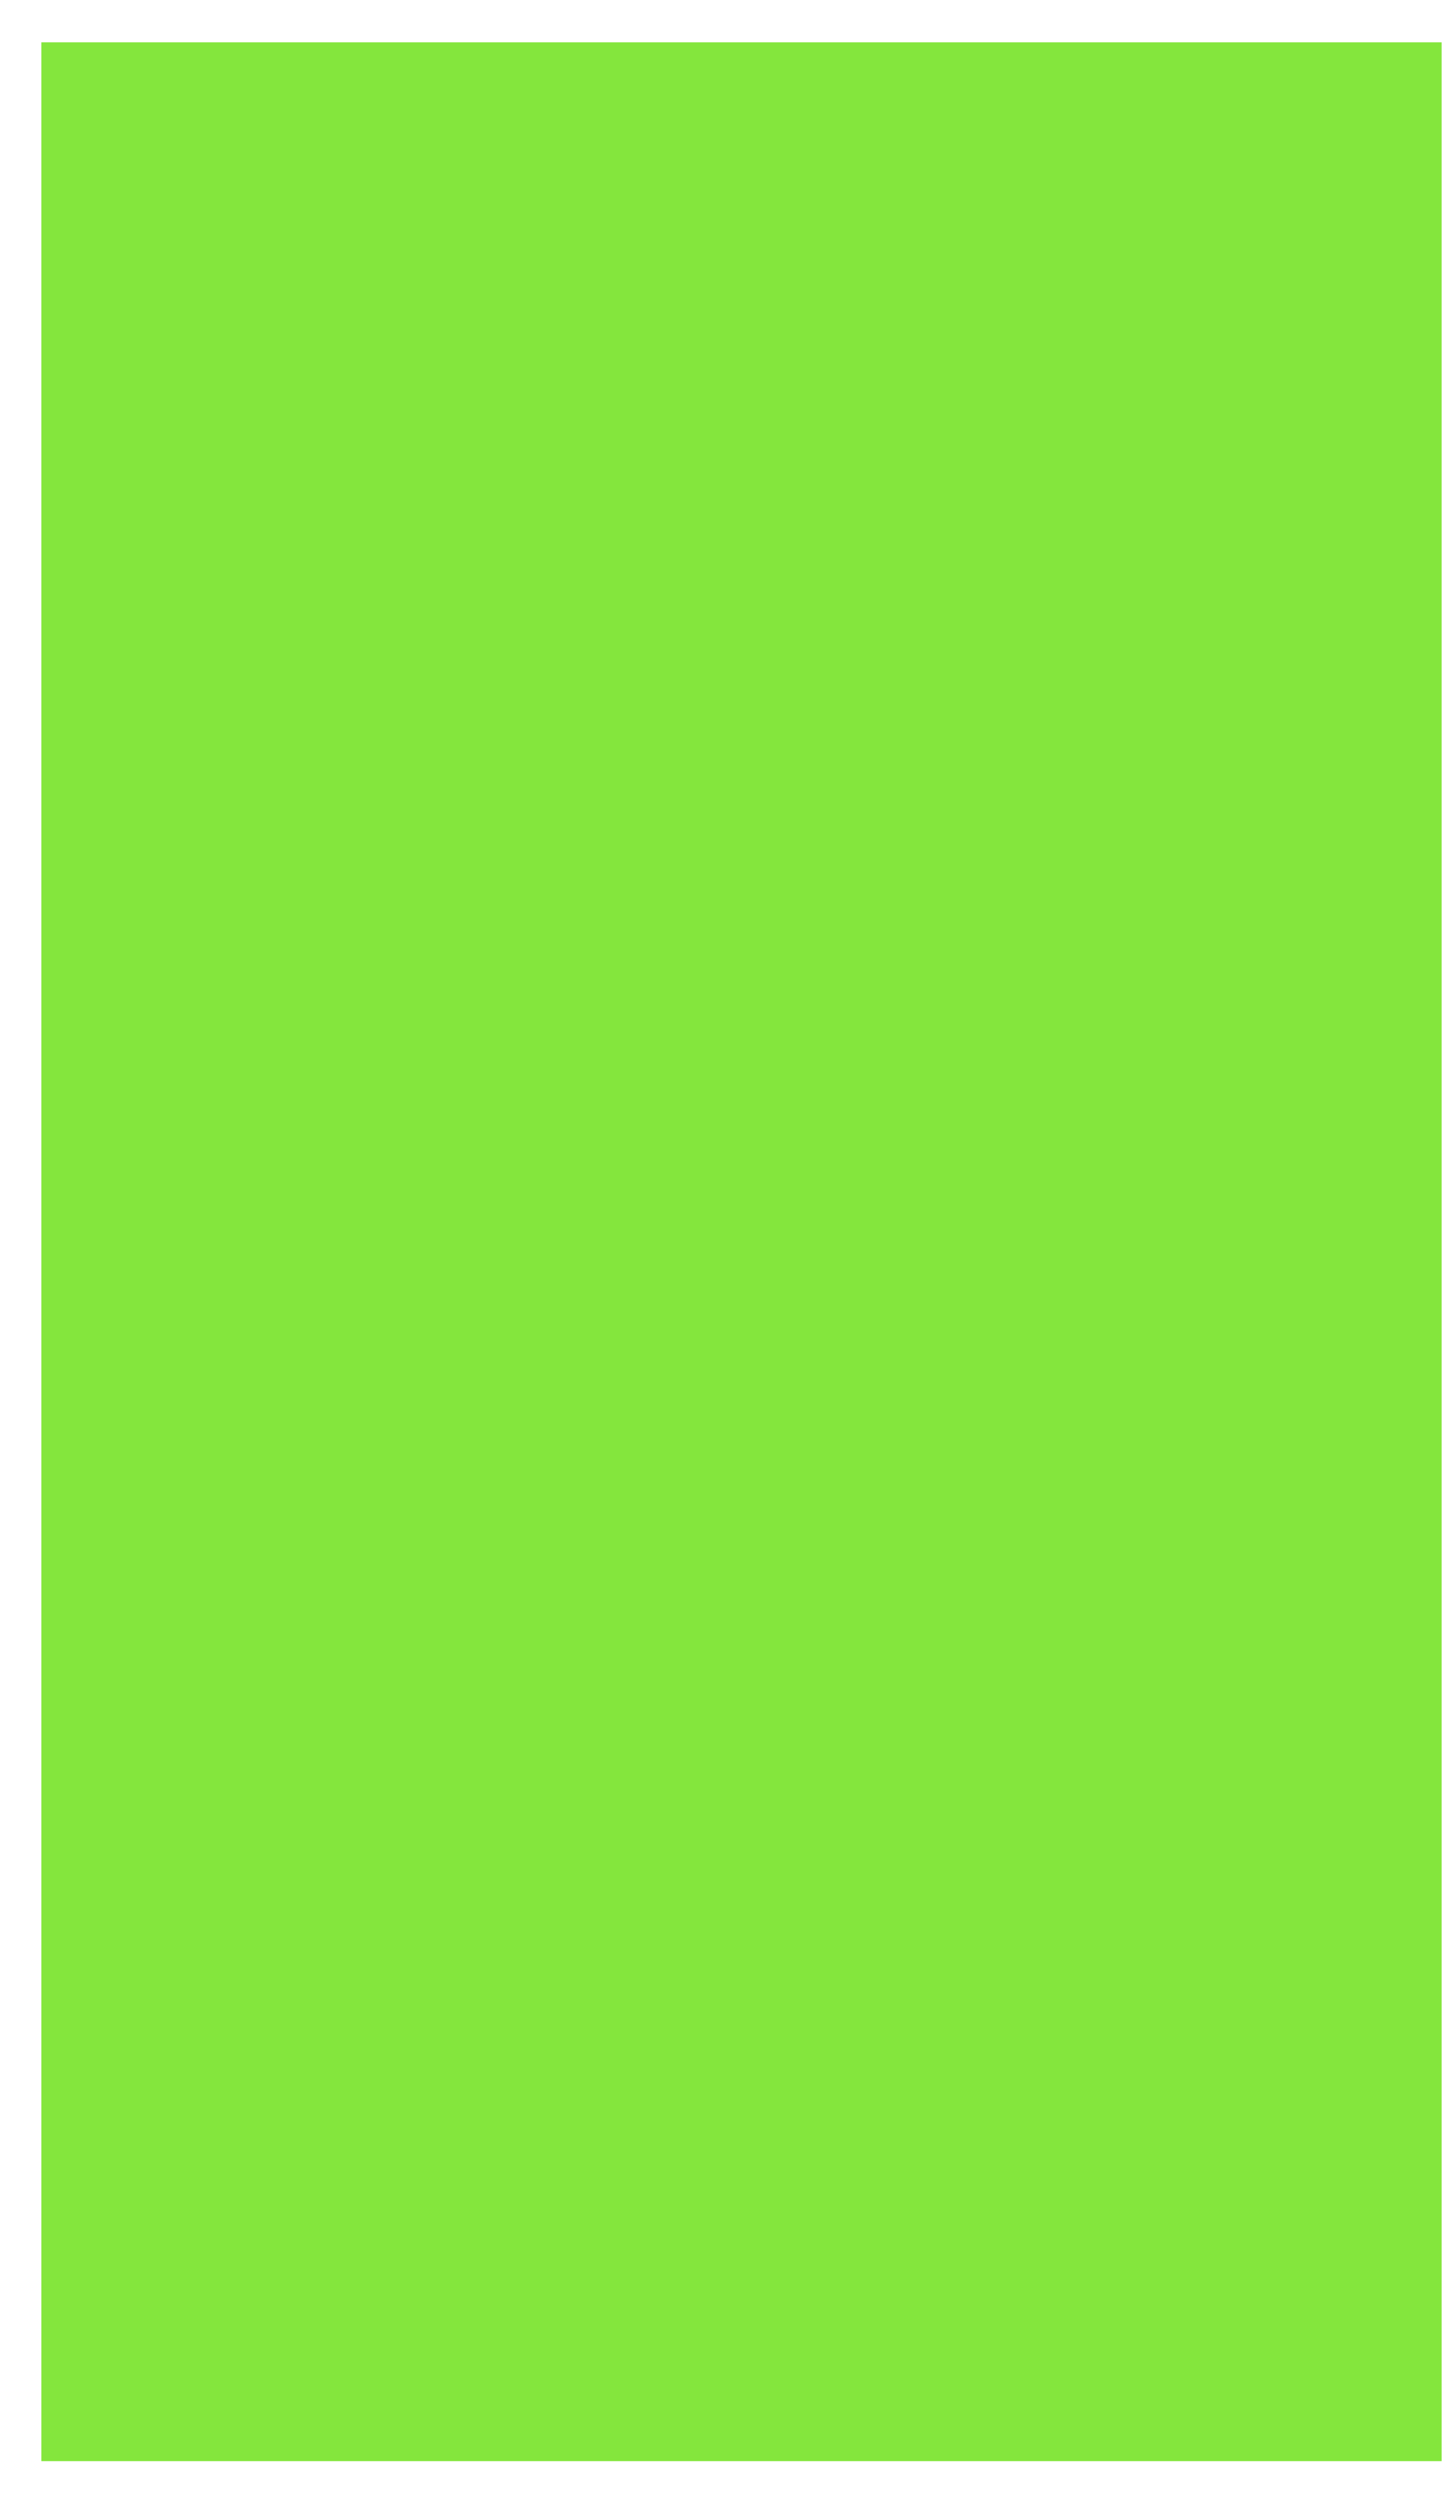 <?xml version="1.0" encoding="UTF-8"?><svg xmlns="http://www.w3.org/2000/svg" xmlns:xlink="http://www.w3.org/1999/xlink" xmlns:avocode="https://avocode.com/" id="SVGDoc61ae7c70bbc0b" width="15px" height="26px" version="1.1" viewBox="0 0 15 26" aria-hidden="true"><defs><linearGradient class="cerosgradient" data-cerosgradient="true" id="CerosGradient_id6b938cd80" gradientUnits="userSpaceOnUse" x1="50%" y1="100%" x2="50%" y2="0%"><stop offset="0%" stop-color="#d1d1d1"/><stop offset="100%" stop-color="#d1d1d1"/></linearGradient><linearGradient/></defs><g><g><path d="M0.43,25.594v0h14.566v0v-25.154v0h-14.566v0z" fill="#84e63d" fill-opacity="1"/></g></g></svg>